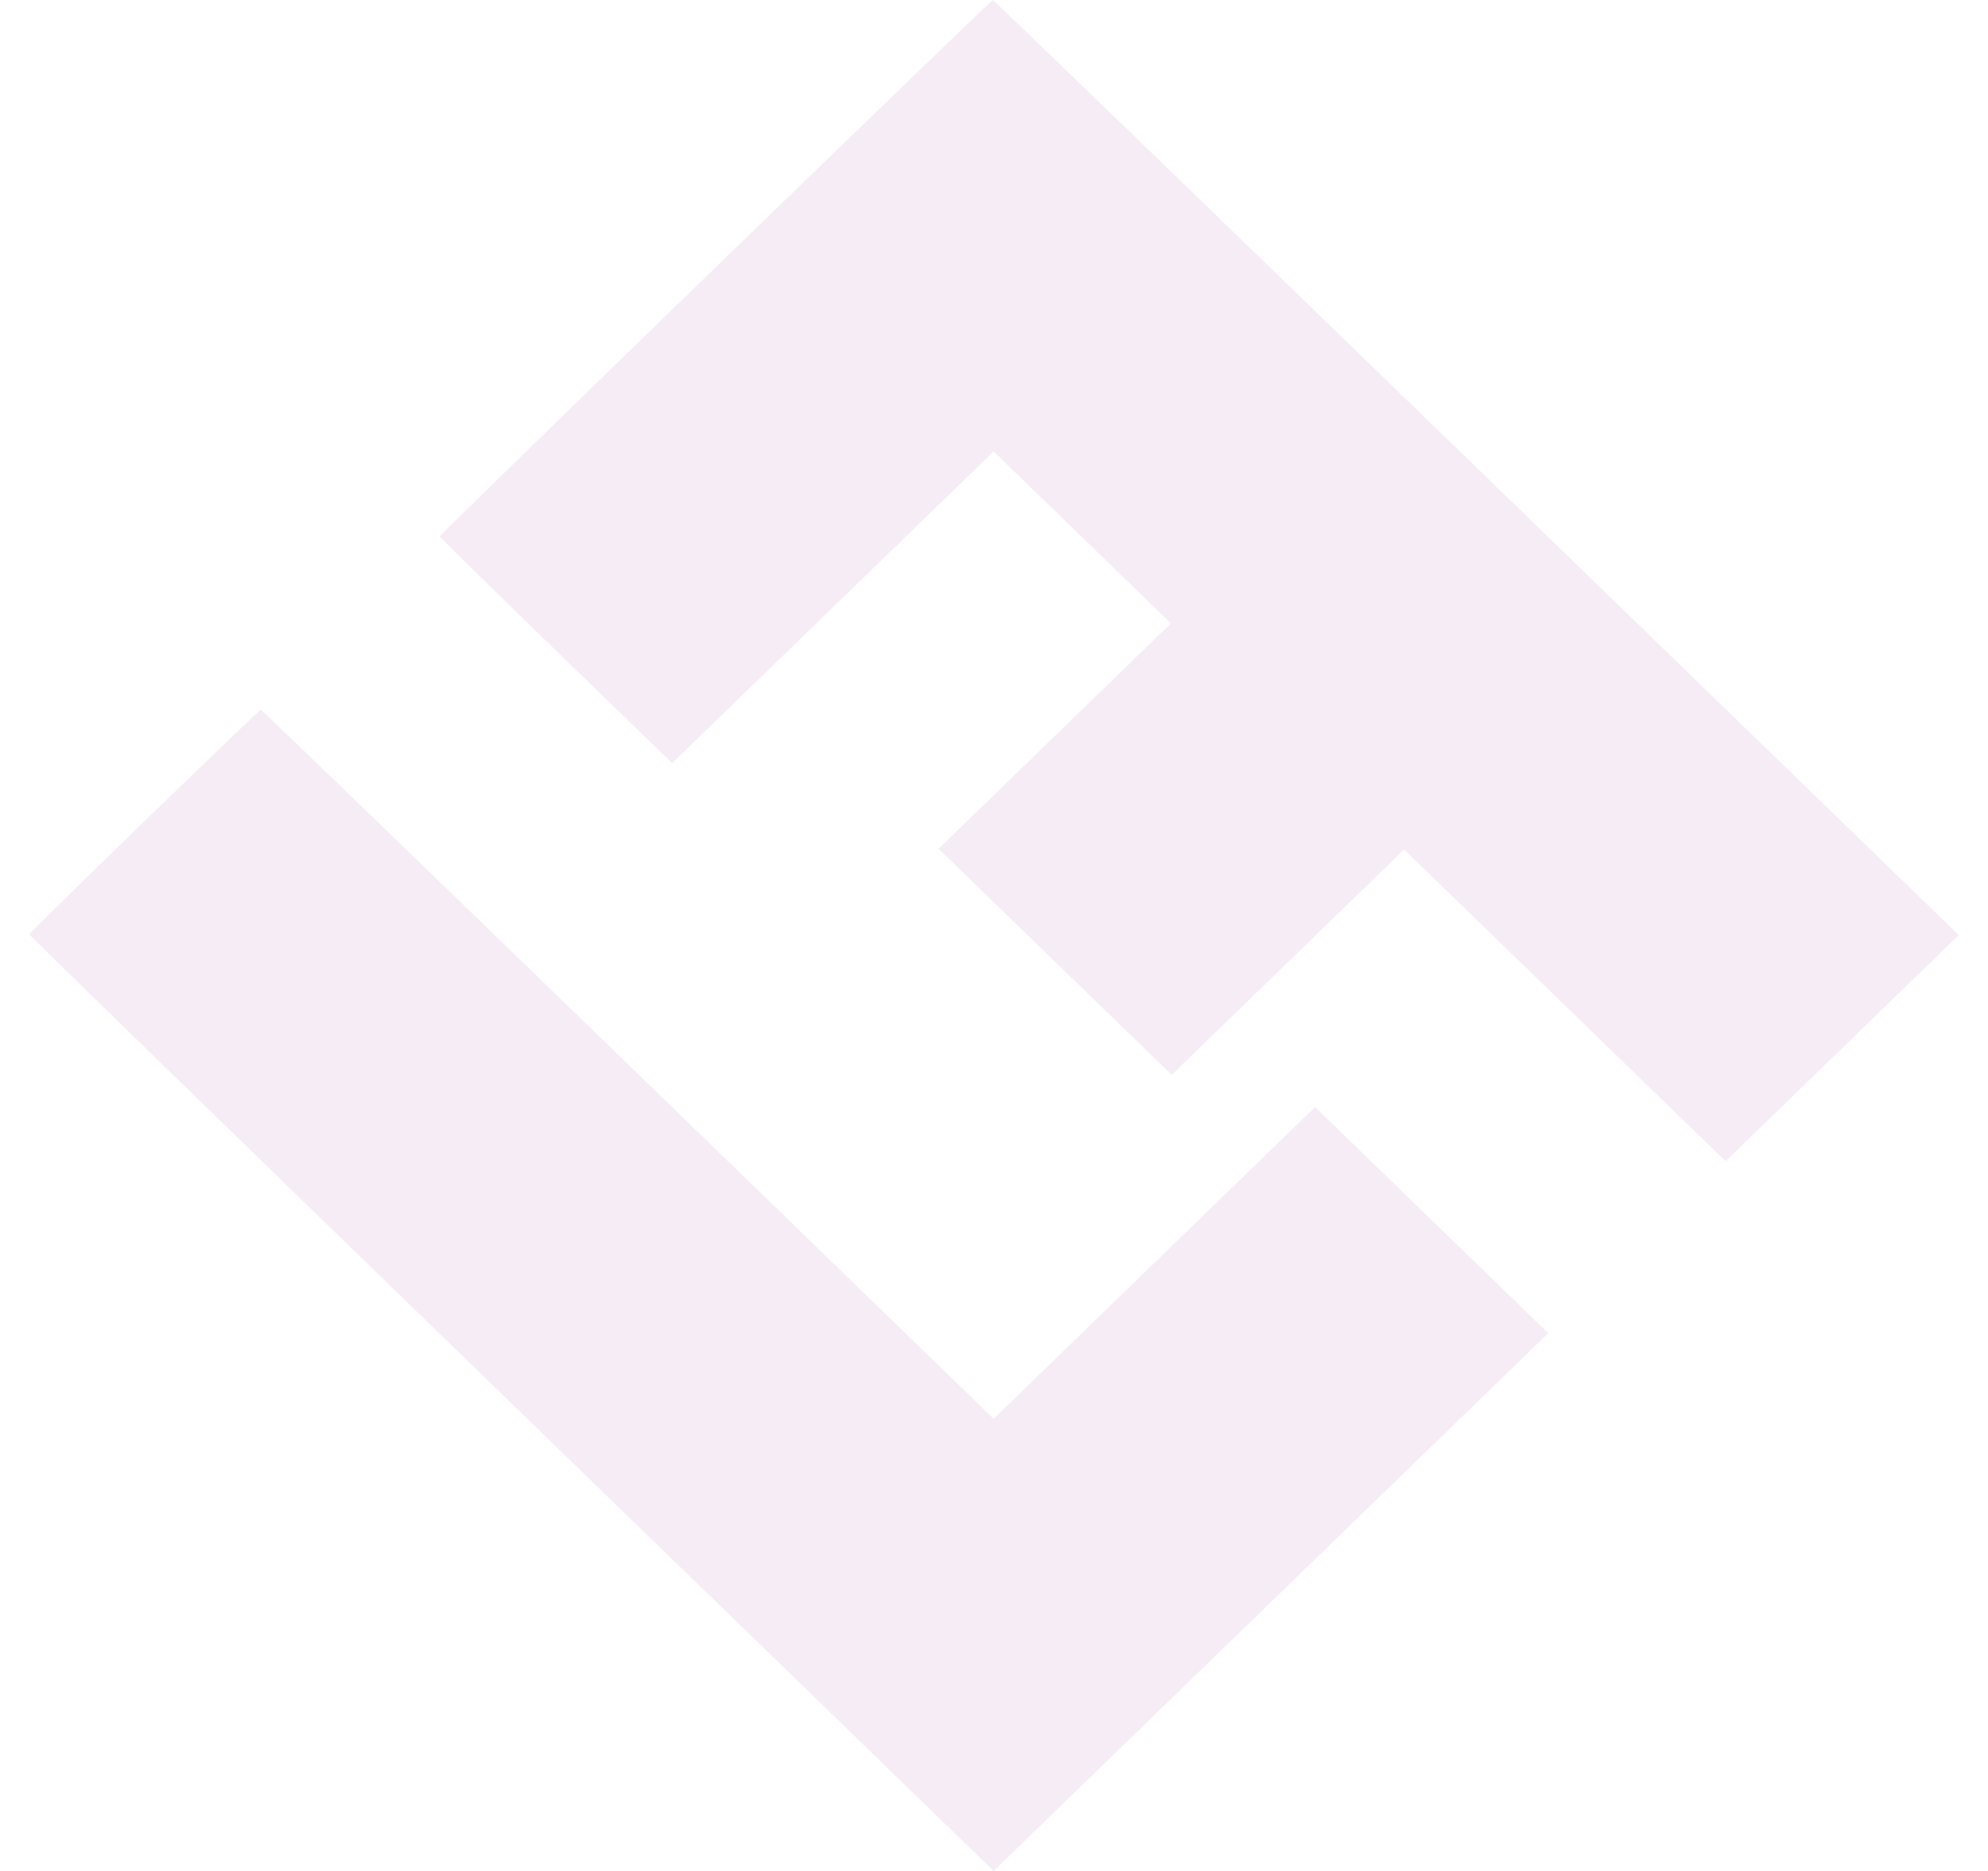 <svg width="34" height="32" viewBox="0 0 34 32" fill="none" xmlns="http://www.w3.org/2000/svg">
<path opacity="0.5" fill-rule="evenodd" clip-rule="evenodd" d="M12.238 4.574C9.643 7.09 7.521 9.16 7.521 9.173C7.521 9.187 8.415 10.066 9.508 11.126L11.496 13.053L14.245 10.387L16.994 7.722L18.51 9.192L20.026 10.662L18.039 12.59L16.052 14.517L18.045 16.451L20.039 18.384L22.027 16.457L24.014 14.53L26.763 17.195L29.512 19.861L31.506 17.927L33.5 15.994L25.253 7.997C20.718 3.599 16.995 0 16.981 0C16.966 0 14.832 2.058 12.238 4.574ZM2.468 14.048C1.386 15.098 0.5 15.968 0.5 15.981C0.5 15.995 4.211 19.605 8.747 24.003L16.994 32L21.736 27.401L26.479 22.802L24.485 20.868L22.491 18.935L19.742 21.6L16.994 24.266L10.741 18.203C7.302 14.868 4.476 12.139 4.462 12.139C4.448 12.139 3.551 12.998 2.468 14.048Z" fill="#EDDAEE"/>
</svg>
